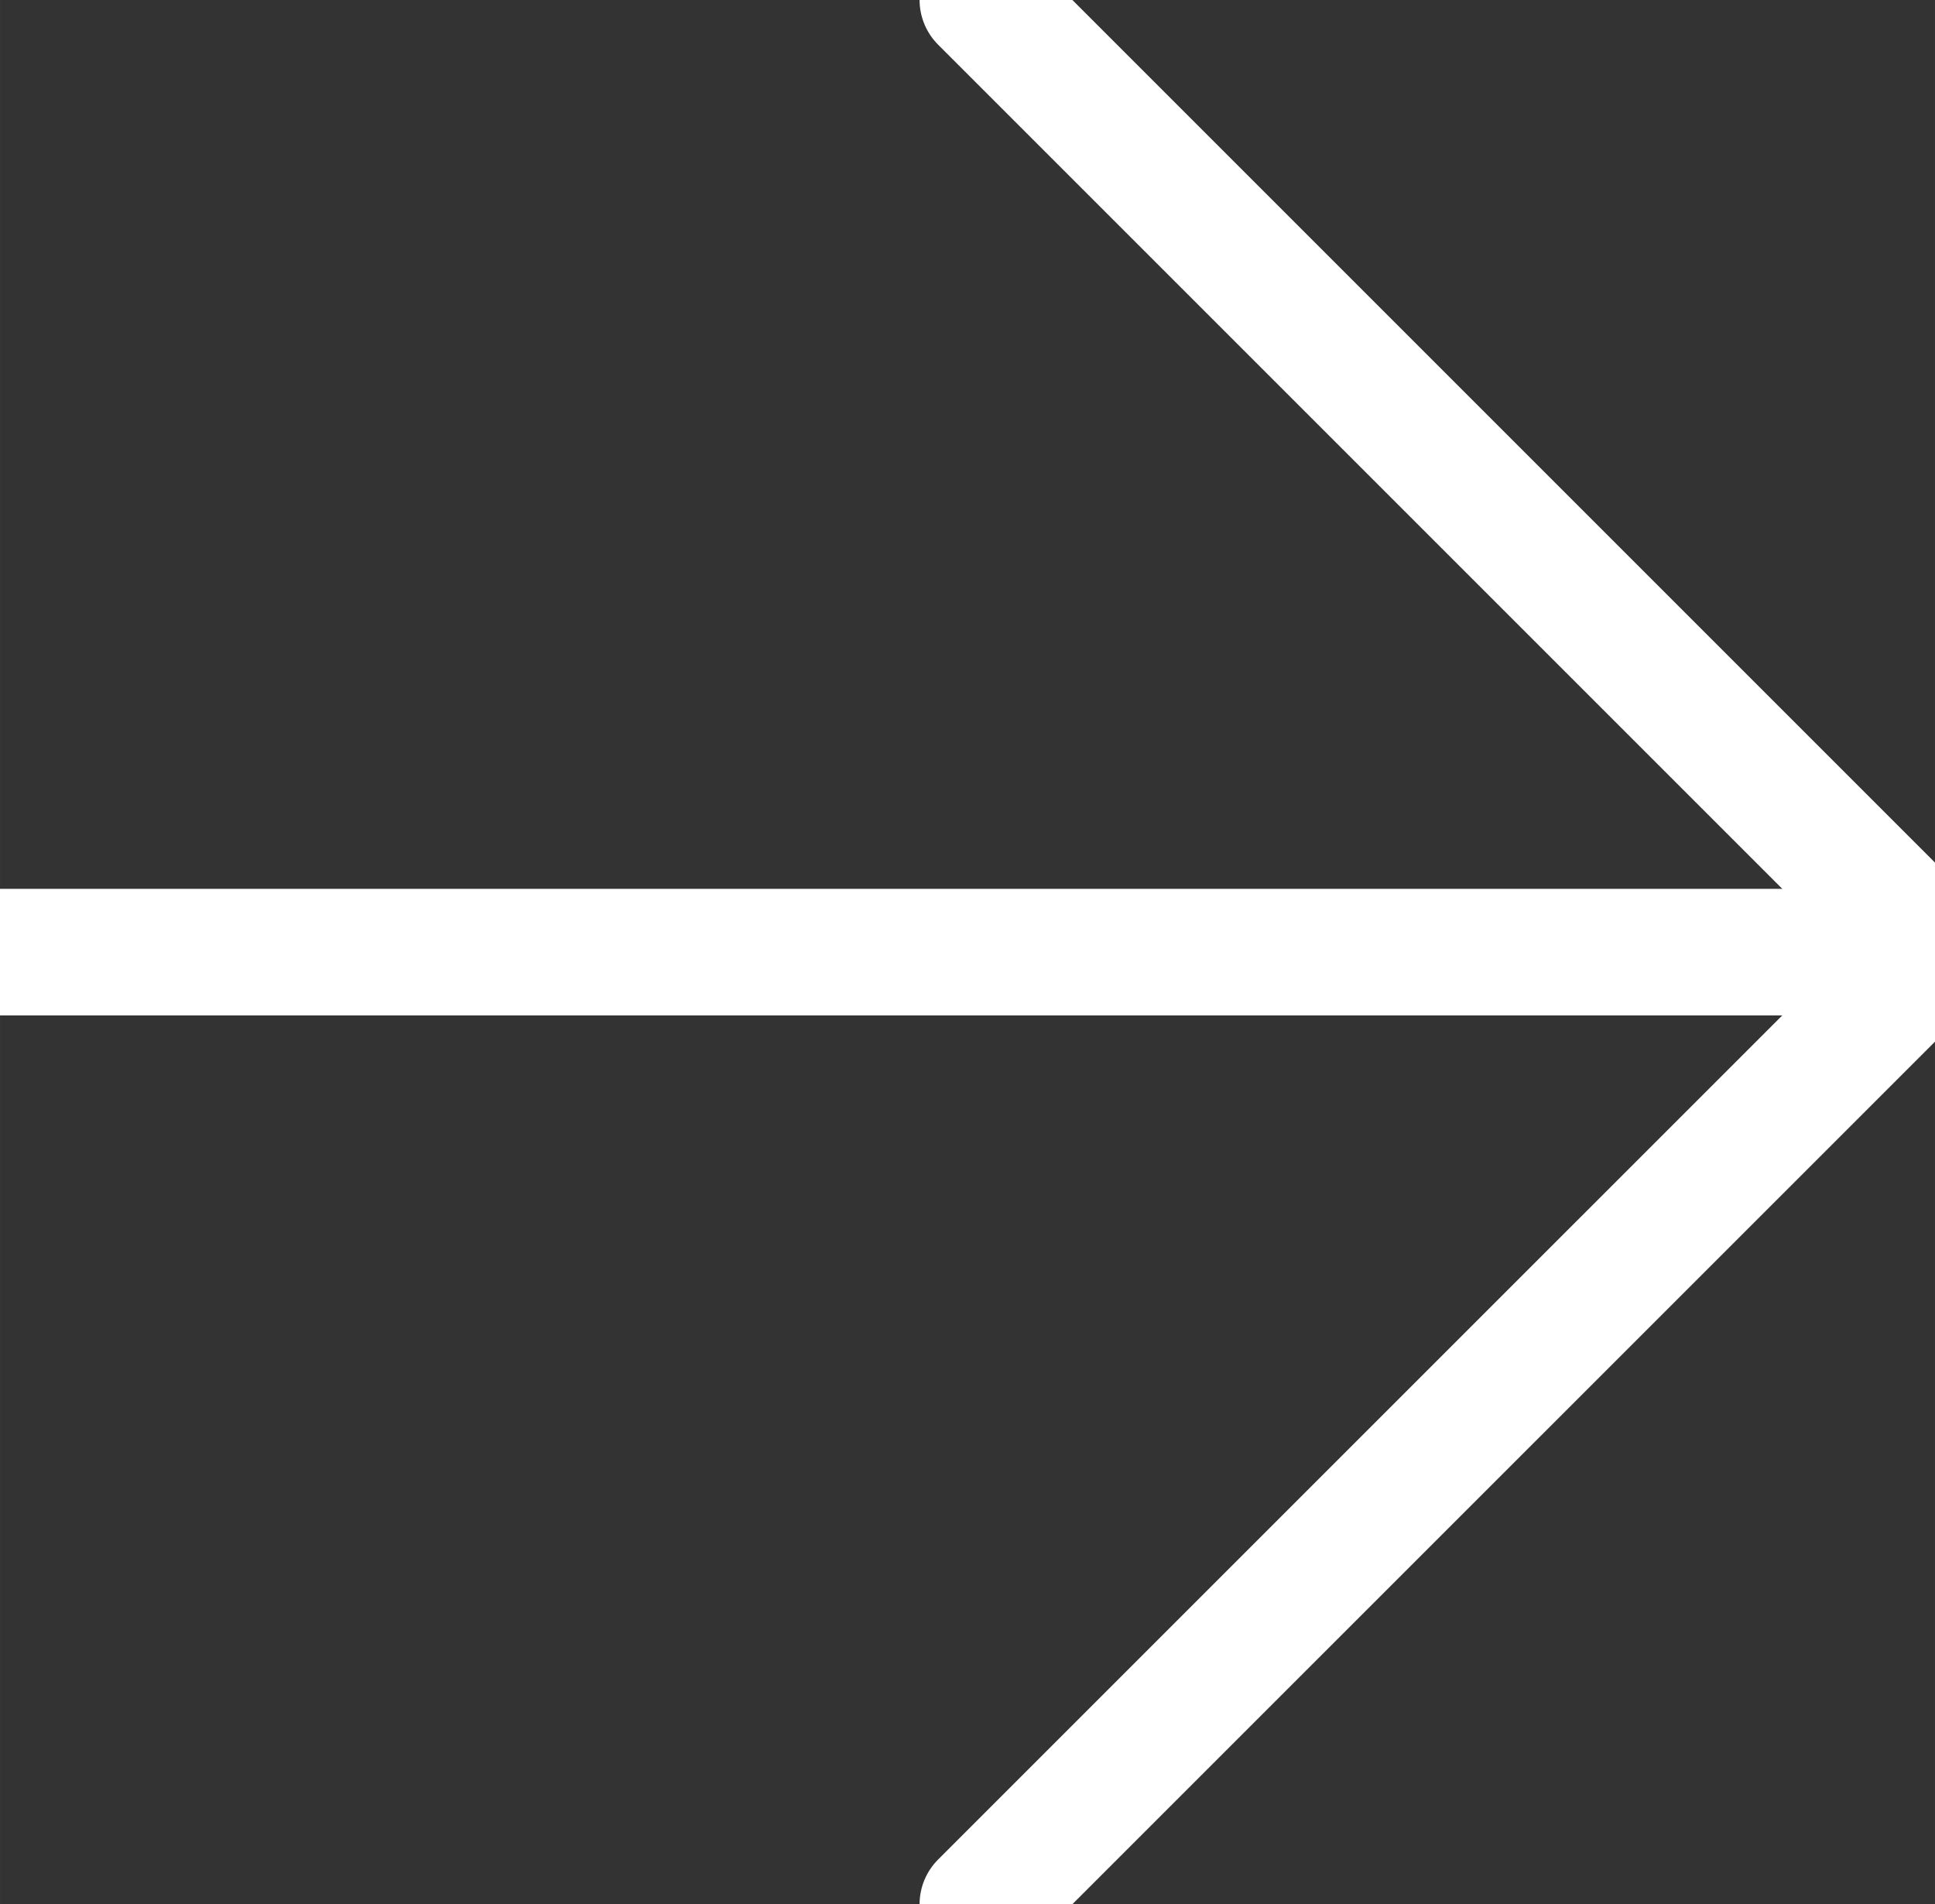 <svg xmlns="http://www.w3.org/2000/svg" width="91.749" height="90.296" viewBox="522.858 9270.951 30.583 30.099"><rect x="522.858" y="9270.951" width="30.583" height="30.099" fill="#333333" stroke="none"/><g data-name="Group 27"><g data-name="Group 24" transform="rotate(90 -4352.757 4913.121)" clip-path="url(&quot;#a&quot;)"><path d="M20.122 37.506V6.942" stroke-linejoin="round" stroke-linecap="round" stroke-width="2" stroke="#fff" fill="transparent" data-name="Line 24"/><path d="m5.072 21.972 15.05-15.05 15.049 15.05" stroke-linejoin="round" stroke-linecap="round" stroke-width="2" stroke="#fff" fill="transparent" data-name="Path 23"/></g></g><defs><clipPath id="a"><path d="M0 0h40.243v40.728H0V0z" data-name="Rectangle 56"/></clipPath></defs></svg>
